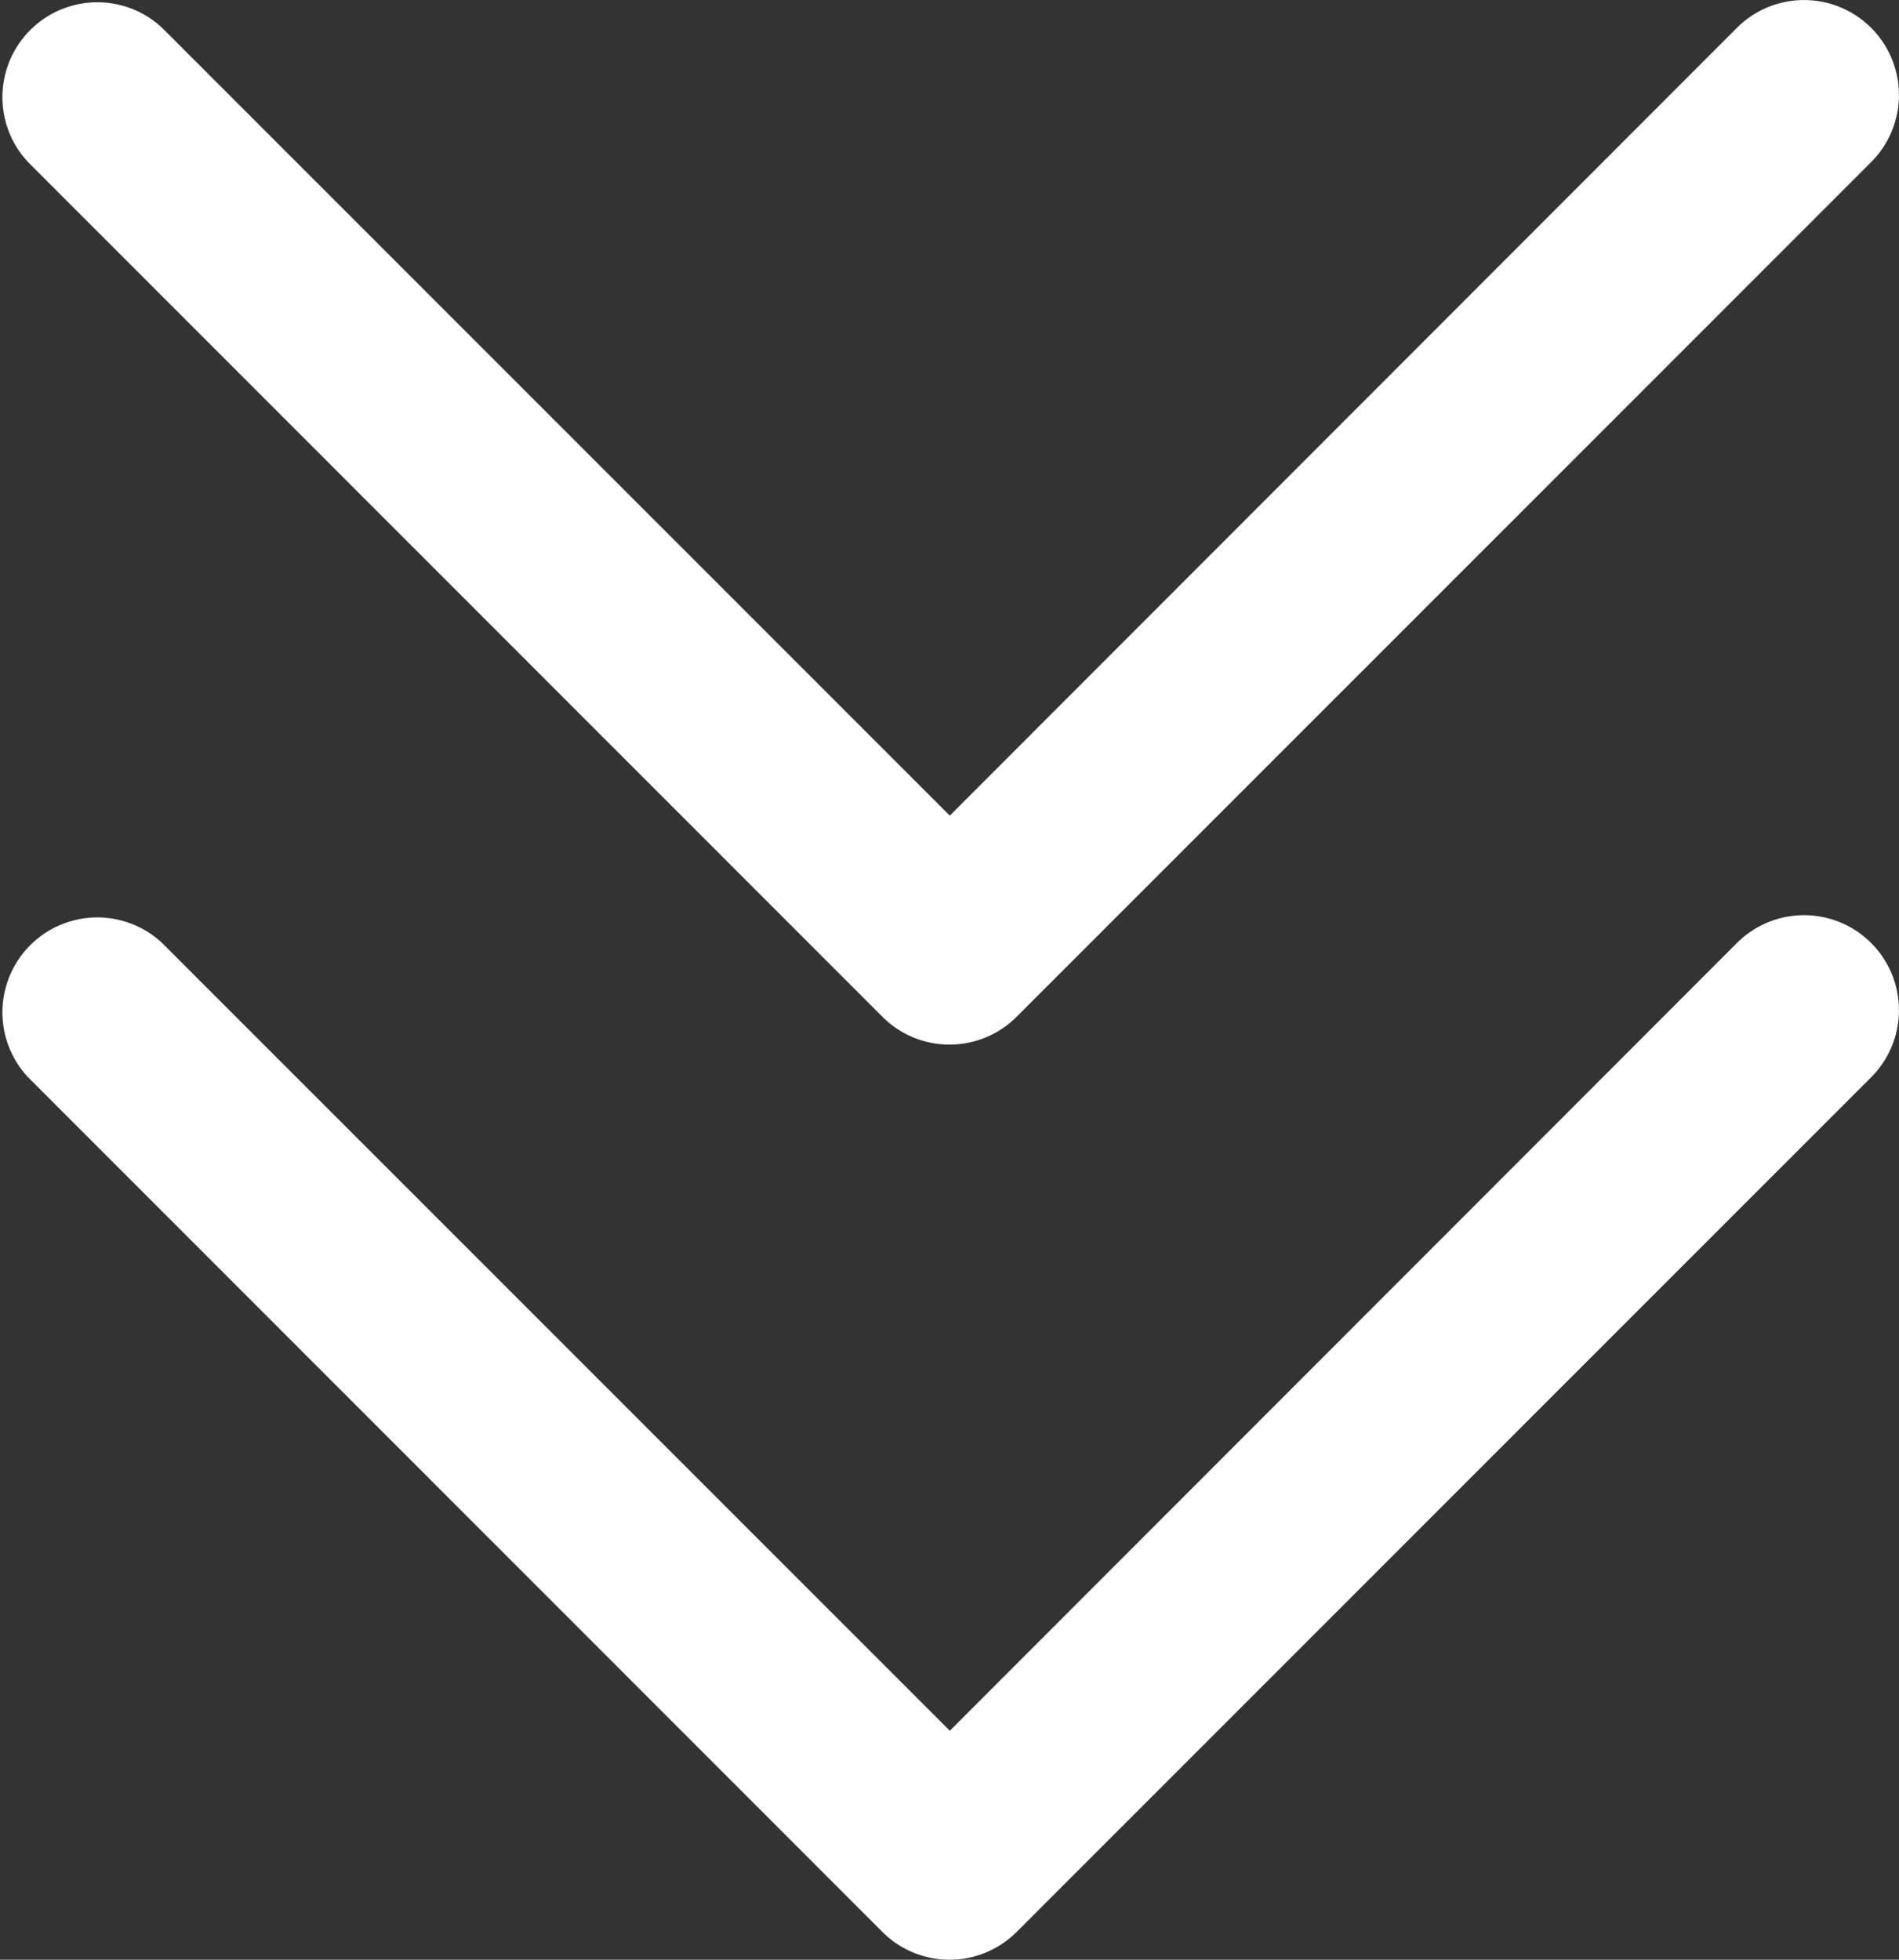 <svg xmlns="http://www.w3.org/2000/svg" width="33.753" height="34.829" viewBox="0 0 33.753 34.829">
  <rect x="0" y="0" width="33.753" height="34.829" fill="#333333" stroke="none"/>
  <g id="Grupo_28222" data-name="Grupo 28222" transform="translate(341.047 -7307.222) rotate(90)">
    <path id="chevron-left-Filled_1_" d="M18.07,30.872a1.687,1.687,0,1,1-2.386,2.386L.495,18.07a1.686,1.686,0,0,1,0-2.386L15.683.5A1.687,1.687,0,0,1,18.07,2.882l-14,14Z" transform="translate(7325.787 341.047) rotate(180)" fill="#fff"/>
    <path id="chevron-left-Filled_1_2" data-name="chevron-left-Filled_1_" d="M18.07,30.872a1.687,1.687,0,1,1-2.386,2.386L.495,18.07a1.686,1.686,0,0,1,0-2.386L15.683.5A1.687,1.687,0,0,1,18.07,2.882l-14,14Z" transform="translate(7342.051 341.047) rotate(180)" fill="#fff"/>
  </g>
</svg>
